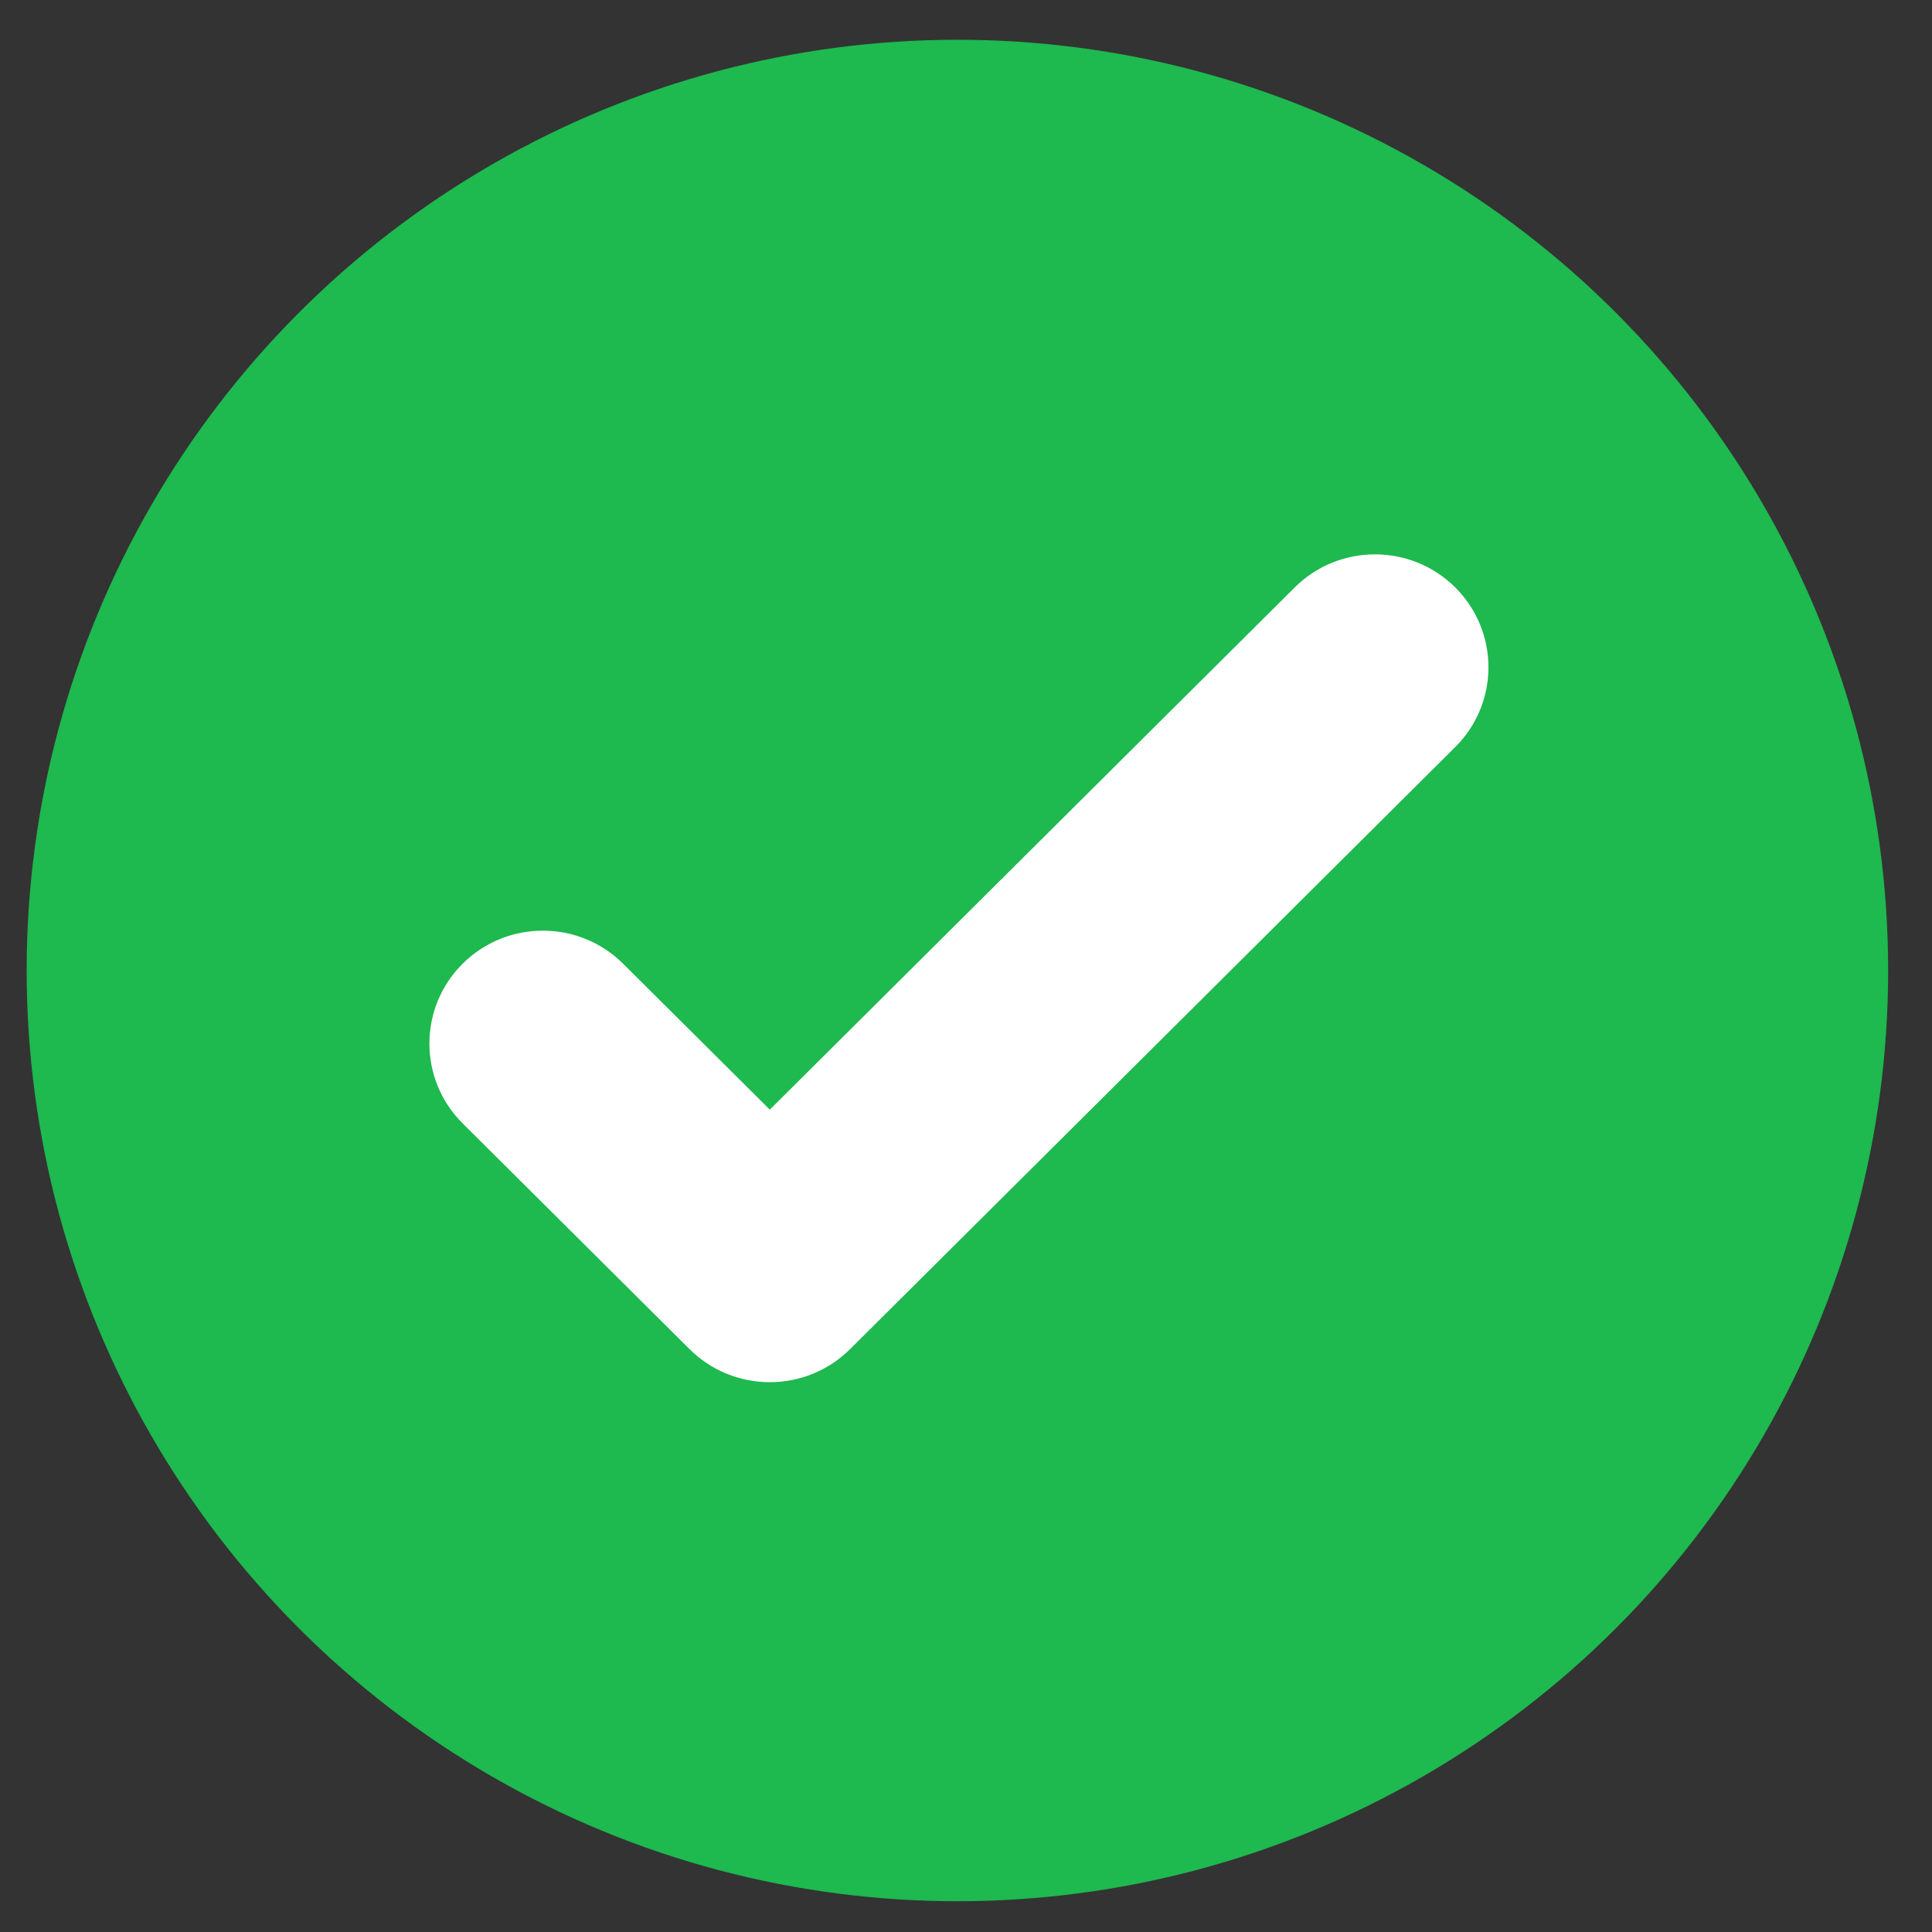 <svg width="40" height="40" viewBox="0 0 40 40" fill="none" xmlns="http://www.w3.org/2000/svg">
<rect x="0" y="0" width="40" height="40" fill="#333333" stroke="none"/>
<circle cx="19.822" cy="20.093" r="19.27" fill="#1CC853" fill-opacity="0.9"/>
<path fill-rule="evenodd" clip-rule="evenodd" d="M30.129 12.162C31.046 13.075 31.046 14.555 30.129 15.467L17.599 27.933C17.159 28.371 16.561 28.617 15.938 28.617C15.315 28.617 14.717 28.371 14.277 27.933L9.578 23.258C8.661 22.345 8.661 20.865 9.578 19.953C10.496 19.04 11.983 19.04 12.901 19.953L15.938 22.974L26.806 12.162C27.724 11.249 29.211 11.249 30.129 12.162Z" fill="white"/>
</svg>
